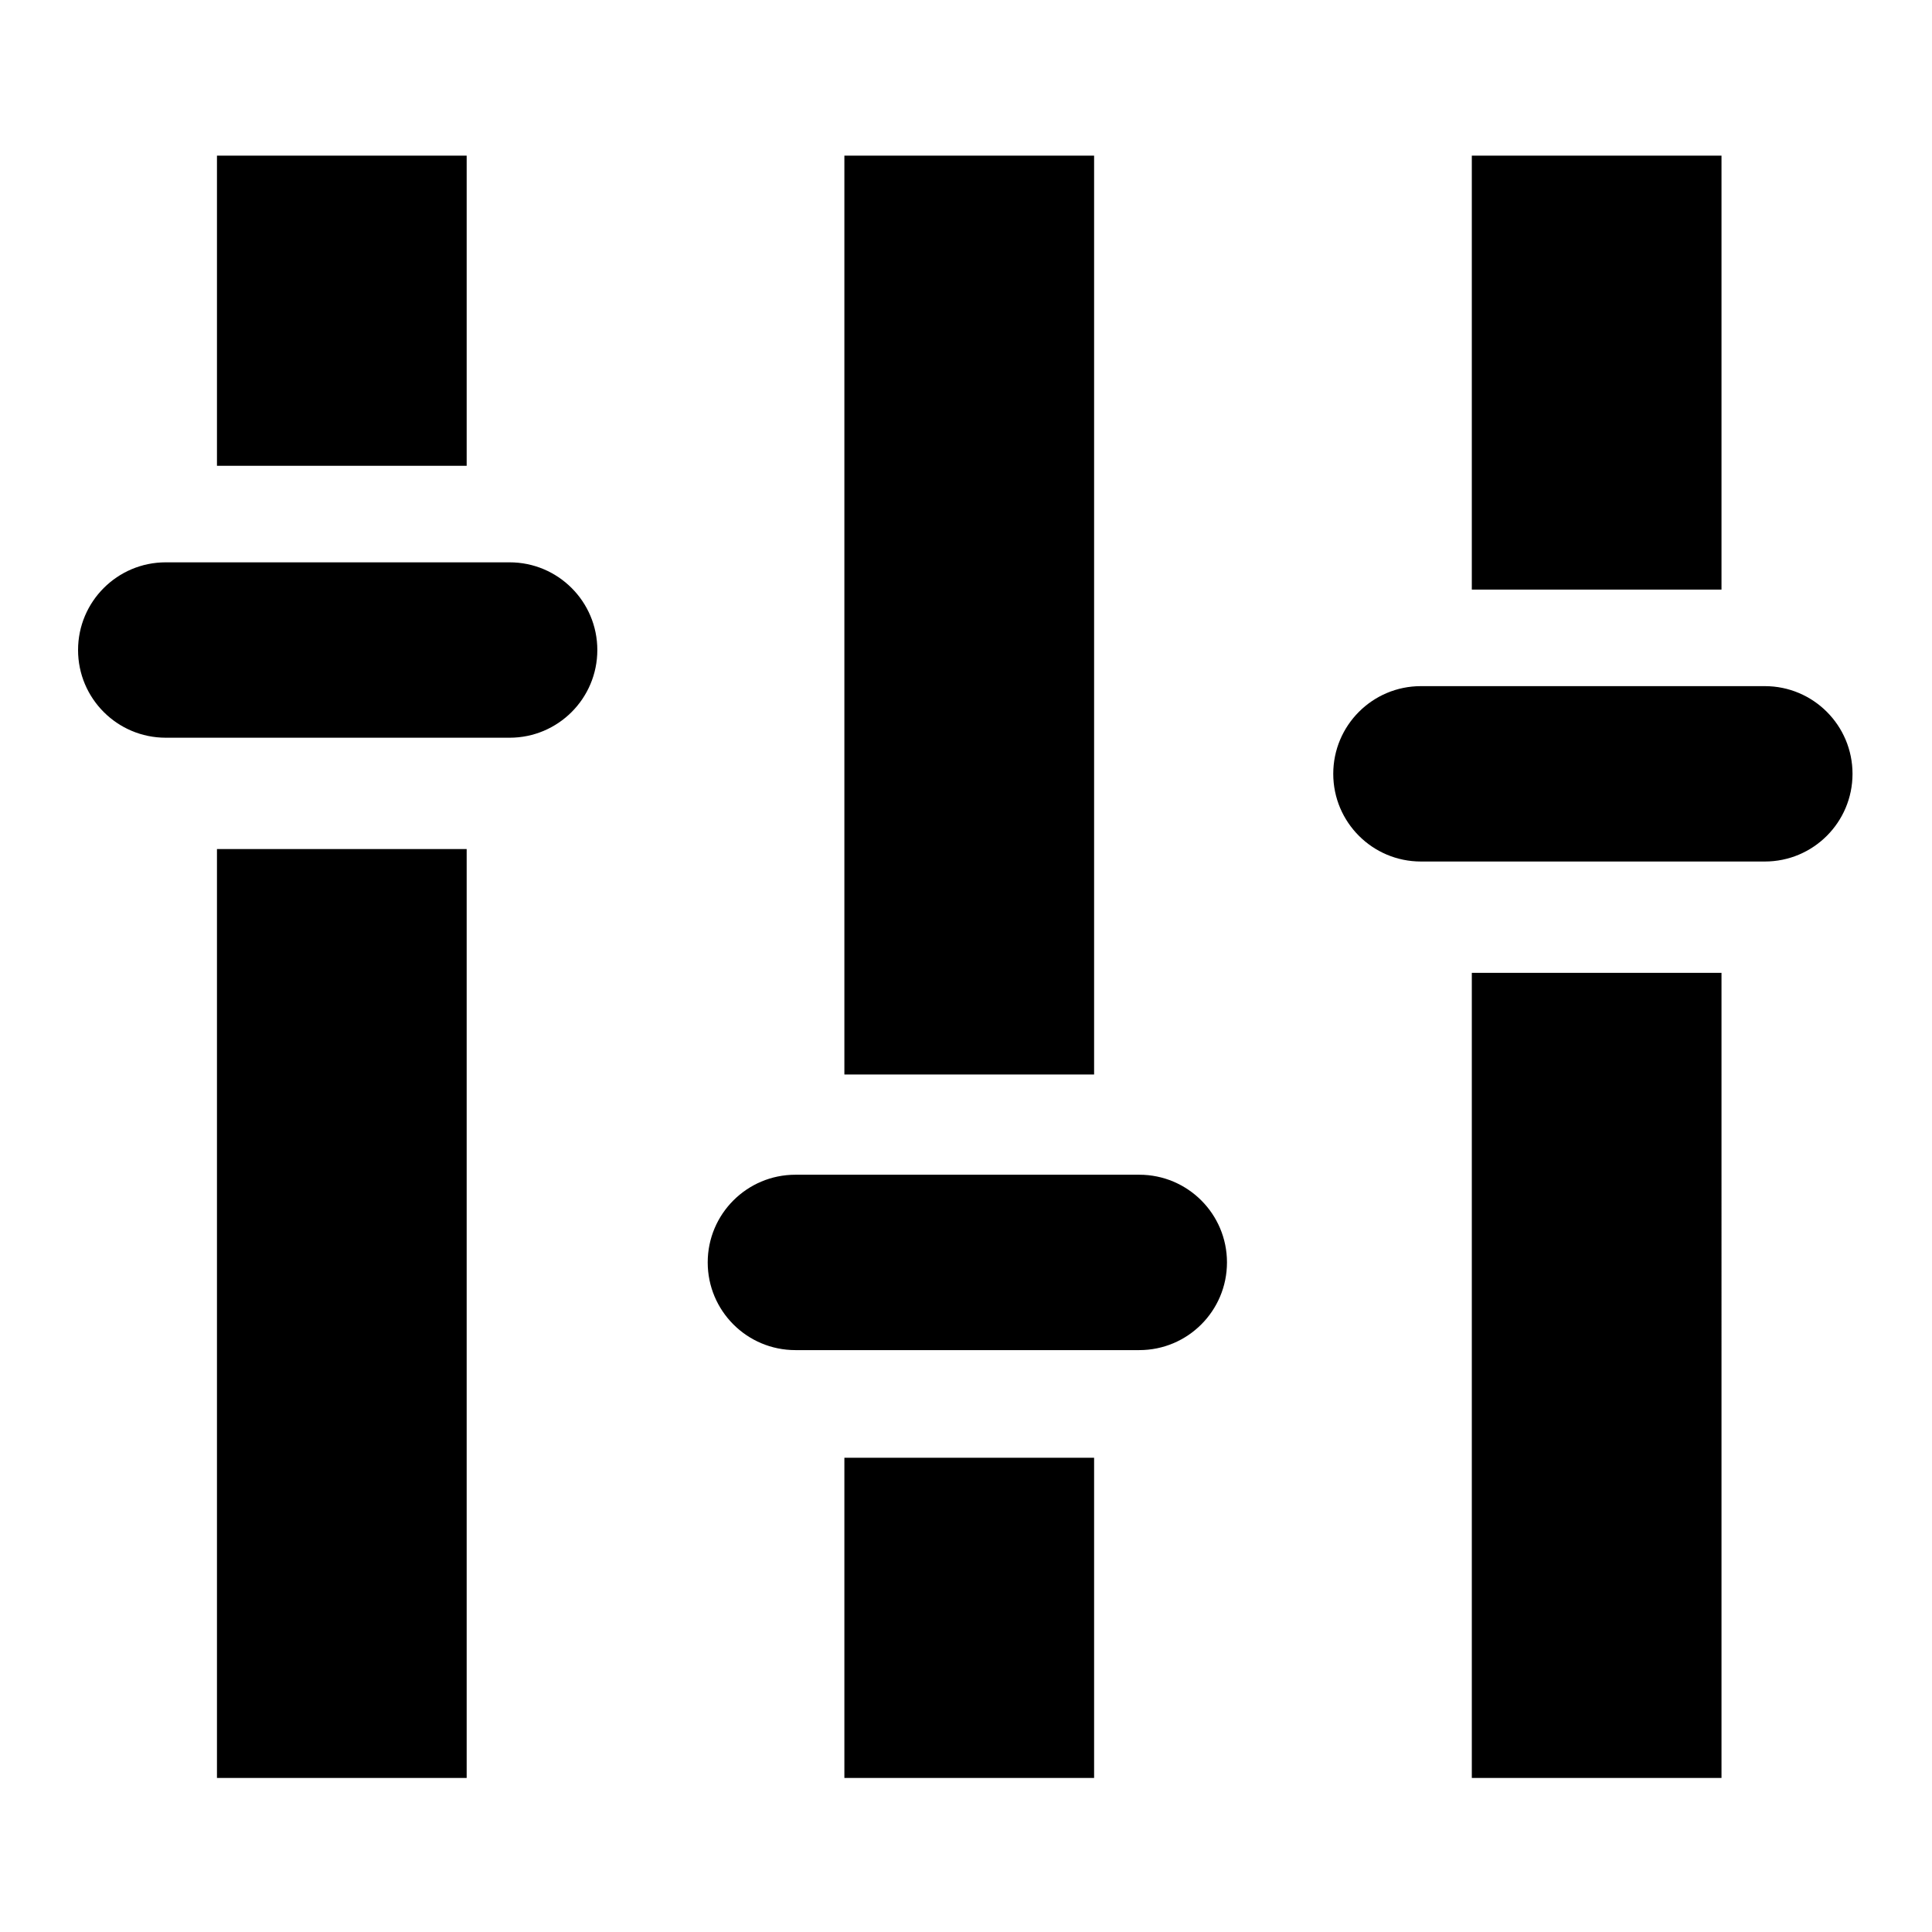 <svg xmlns="http://www.w3.org/2000/svg" viewBox="0 0 512 512"><path d="M158.297 172.265c0 12.833-10.405 23.238-23.239 23.238H43.926c-12.835 0-23.24-10.405-23.24-23.238 0-12.836 10.405-23.241 23.24-23.241h91.132c12.834 0 23.239 10.404 23.239 23.241zm166.864 162.289c0 12.836-10.404 23.239-23.237 23.239H210.79c-12.837 0-23.24-10.403-23.24-23.239 0-12.833 10.403-23.238 23.24-23.238h91.134c12.833-.001 23.237 10.405 23.237 23.238zm165.775-129.479c0 12.833-10.405 23.236-23.239 23.236h-91.134c-12.835 0-23.237-10.403-23.237-23.236 0-12.837 10.402-23.241 23.237-23.241h91.134c12.833 0 23.239 10.404 23.239 23.241zM57.498 123.446h66.174V41.247H57.498v82.199zm332.548-82.199v115.007h66.17V41.247h-66.17zM223.77 284.756h66.179V41.245H223.77v243.511zm166.276 186.42h66.17V257.818h-66.17v213.358zm-332.548 0h66.174V225.01H57.498v246.166zm166.272 0h66.179v-84.858H223.77v84.858z"/></svg>